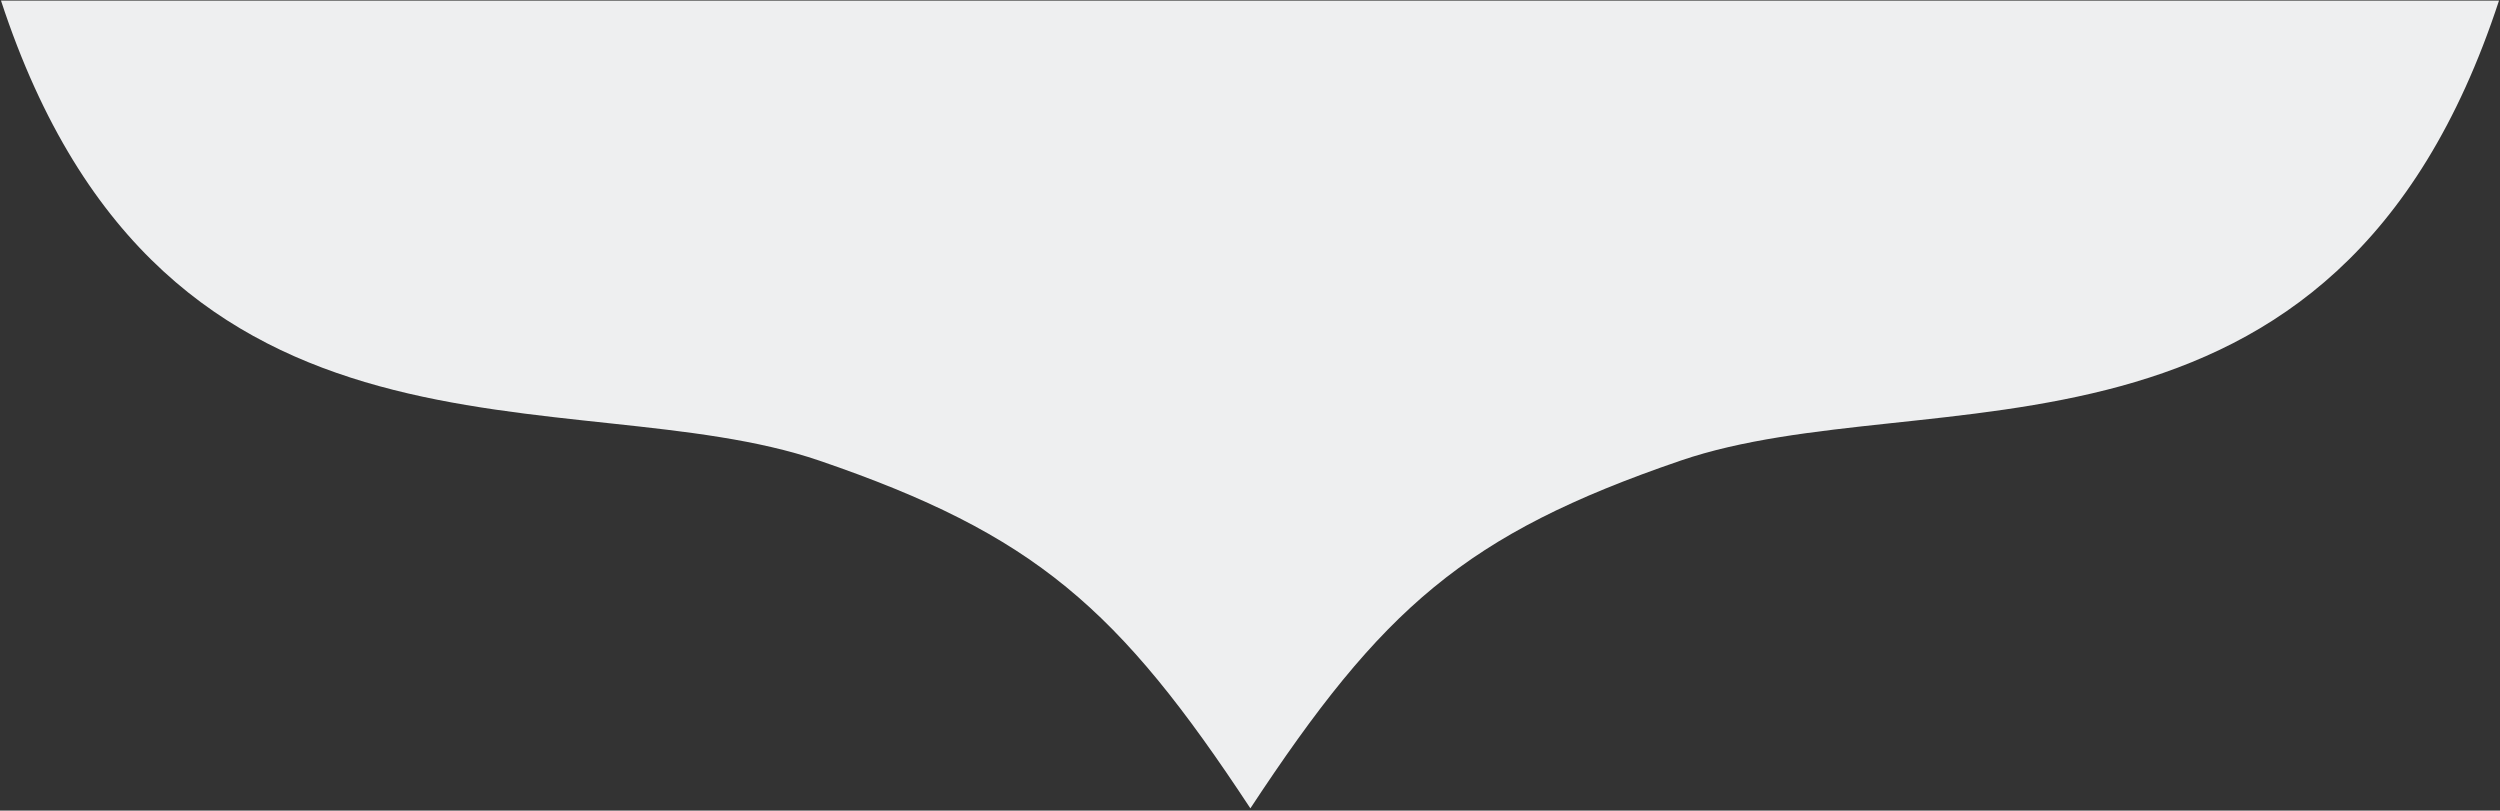 <svg id="faqs-teardrop-bottom" xmlns="http://www.w3.org/2000/svg" xmlns:xlink="http://www.w3.org/1999/xlink" width="264.167" height="85.654" viewBox="0 0 264.167 85.654">
  <rect x="0" y="0" width="264.167" height="85.654" fill="#333333" stroke="none"/>
  <defs>
    <clipPath id="clip-path">
      <rect id="Rectangle_669" data-name="Rectangle 669" width="264.167" height="85.654" fill="#eeeff0"/>
    </clipPath>
  </defs>
  <g id="Group_1154" data-name="Group 1154" clip-path="url(#clip-path)">
    <path id="Path_19104" data-name="Path 19104" d="M264.185.1c-17.281,52.723-60.464,39.7-86.494,48.614-22.76,7.792-31.519,15.587-45.445,36.737C118.321,64.3,109.482,56.509,86.722,48.717,60.692,39.807,17.509,52.826.228.1" transform="translate(-0.123 -0.037)" fill="#eeeff0"/>
  </g>
</svg>
